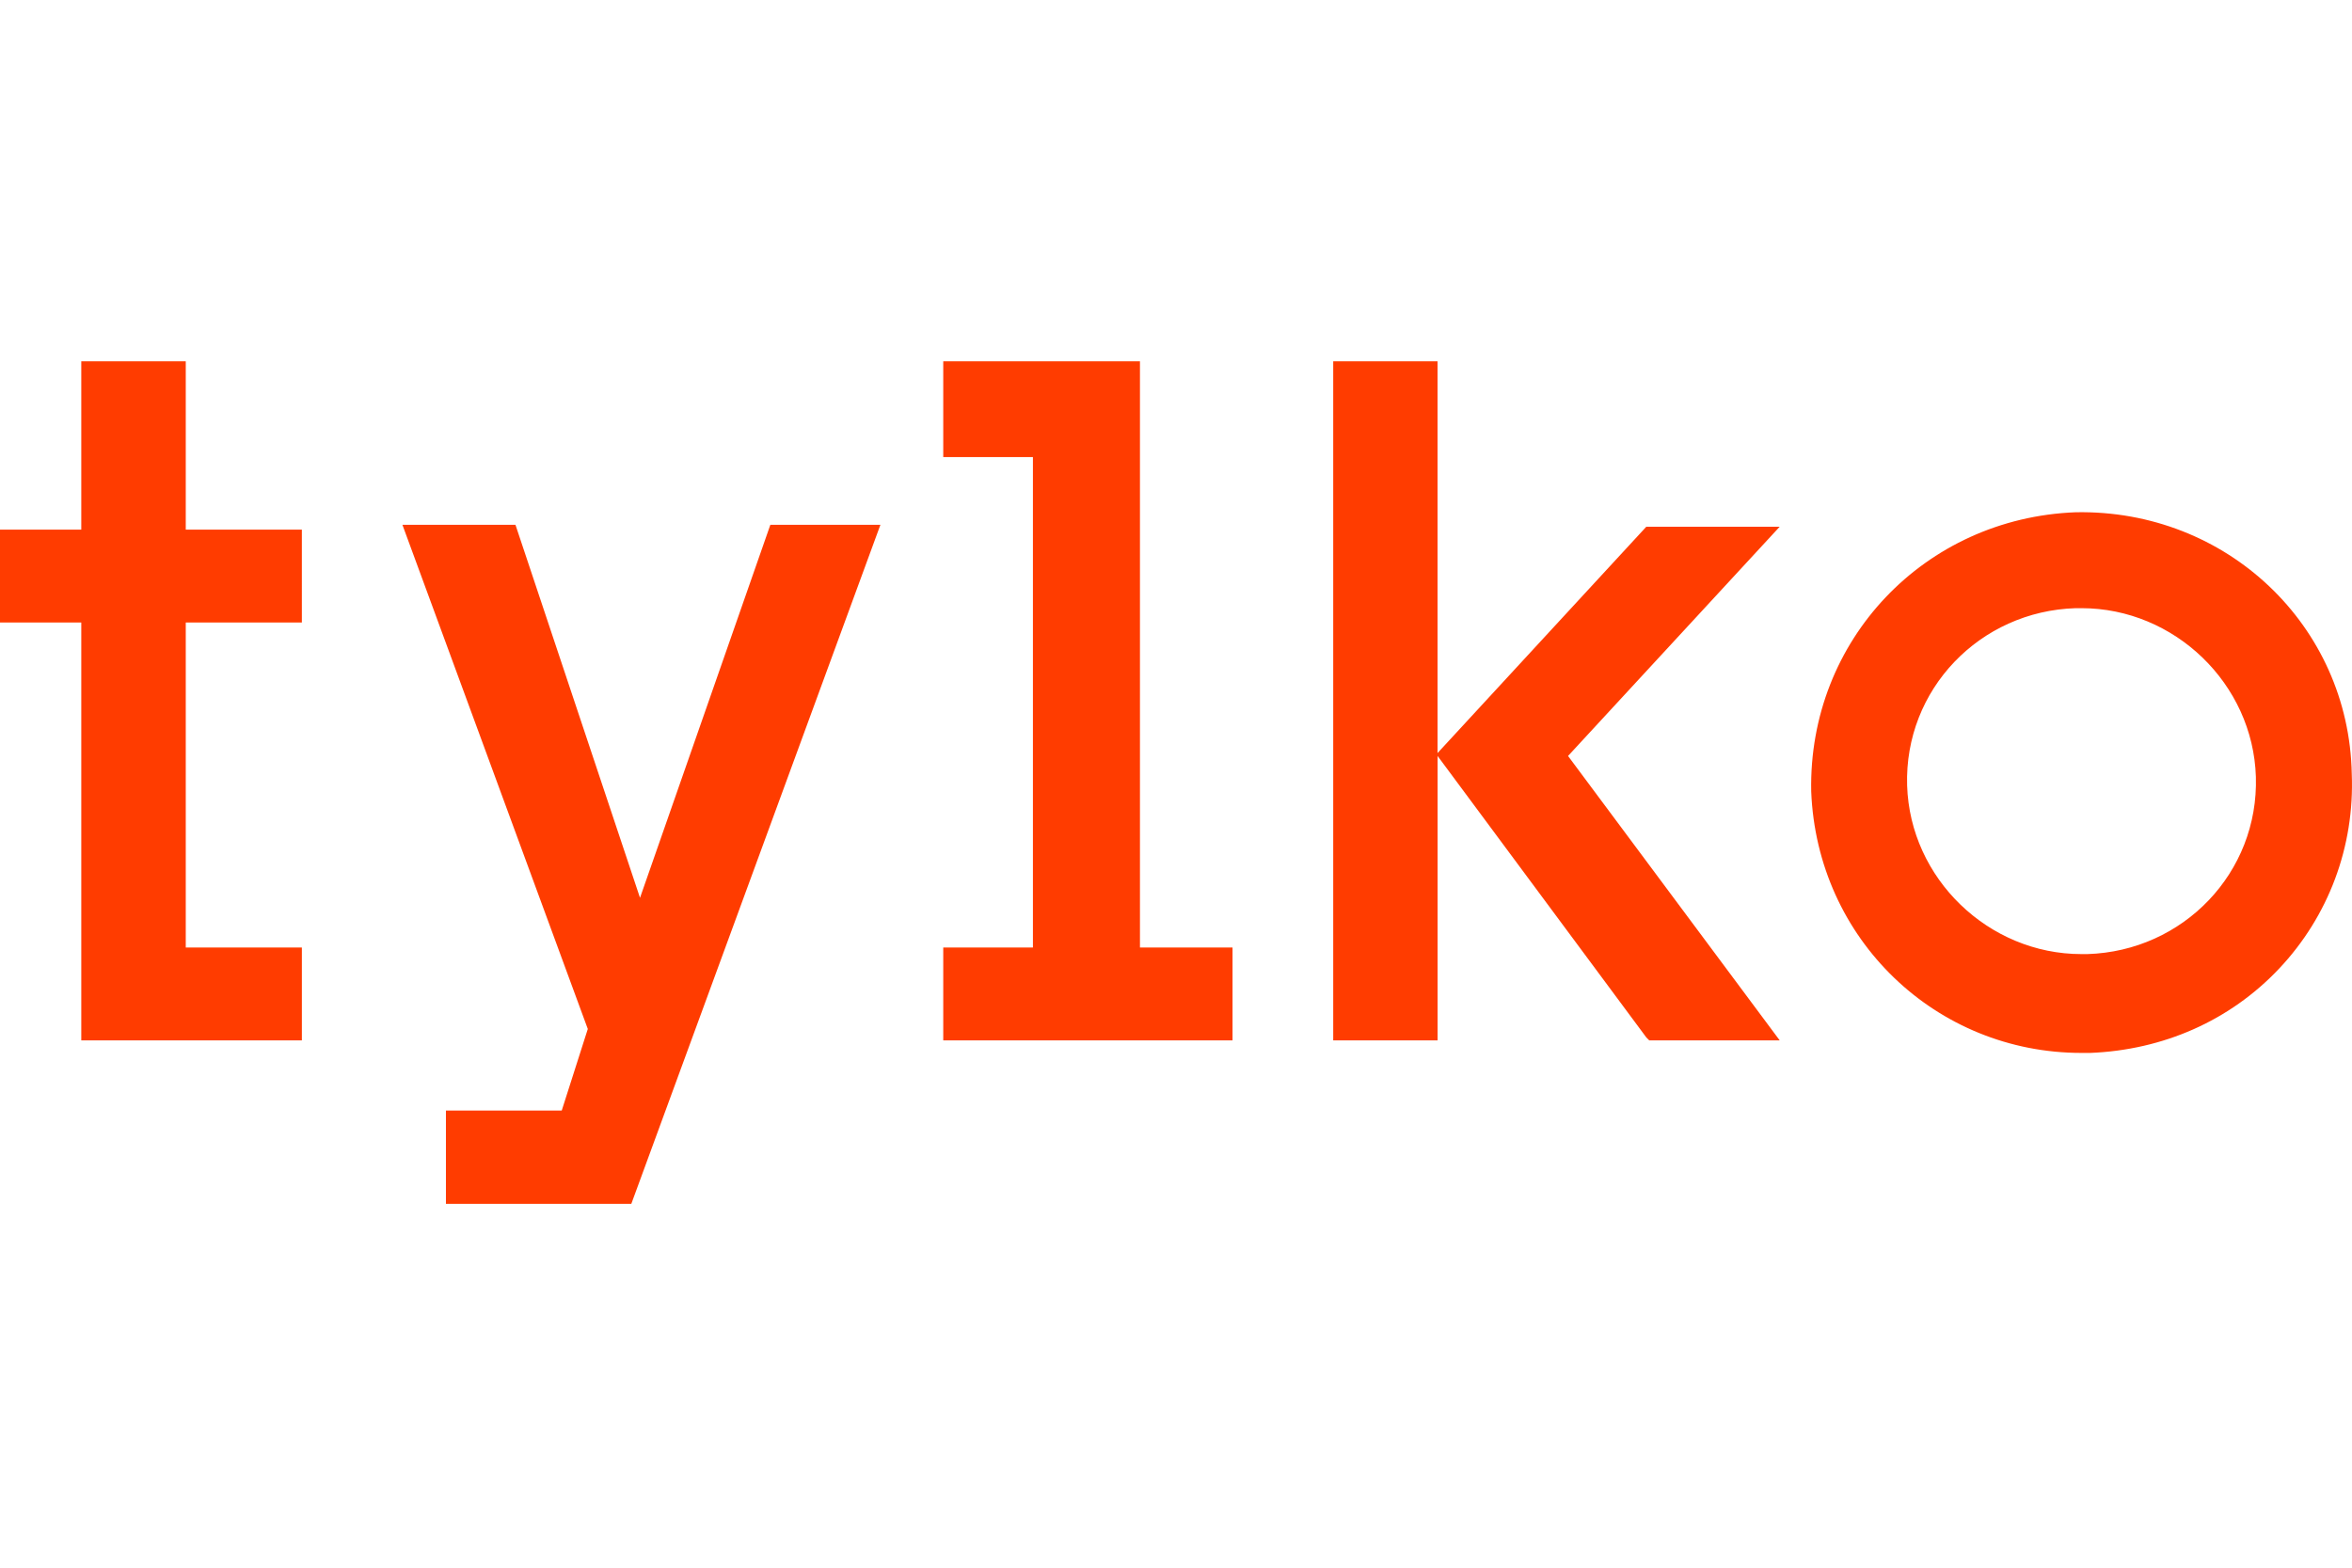 <svg xmlns="http://www.w3.org/2000/svg" width="384" height="256" fill="#ff3c00" fill-rule="nonzero"><path d="M125.772 85.695l-21.28 60.917-20.336-60.917H65.7l30.267 82.333-4.256 13.326H72.805v15.23h30.267l40.67-110.888zm214.065 70.107c-15.184 0-27.995-12.342-28.47-27.532-.474-15.664 11.862-28.48 27.52-28.956h.95c15.184 0 27.995 12.342 28.47 27.532.474 15.664-11.862 28.48-27.52 28.956h-.95zm-.95-72.152c-24.673.95-43.653 20.886-43.18 45.57.95 24.2 20.403 42.72 44.128 42.72h1.423c11.862-.475 22.775-5.22 30.842-13.766s12.337-19.937 11.862-31.804c-.474-24.2-20.403-43.196-45.077-42.72zM217.668 59v110.888h17.04v-46.44l34.082 45.966.473.474h21.3l-34.556-46.44 34.556-37.436h-21.775L234.7 122.974V59zM154 59v15.638h14.64v80.086H154v15.164h47.23v-15.164h-15.114V59zM13.27 59v27.485H0v15.164h13.27v68.24h36.015v-15.164H30.328V101.65h18.955V86.485H30.328V59z"/></svg>